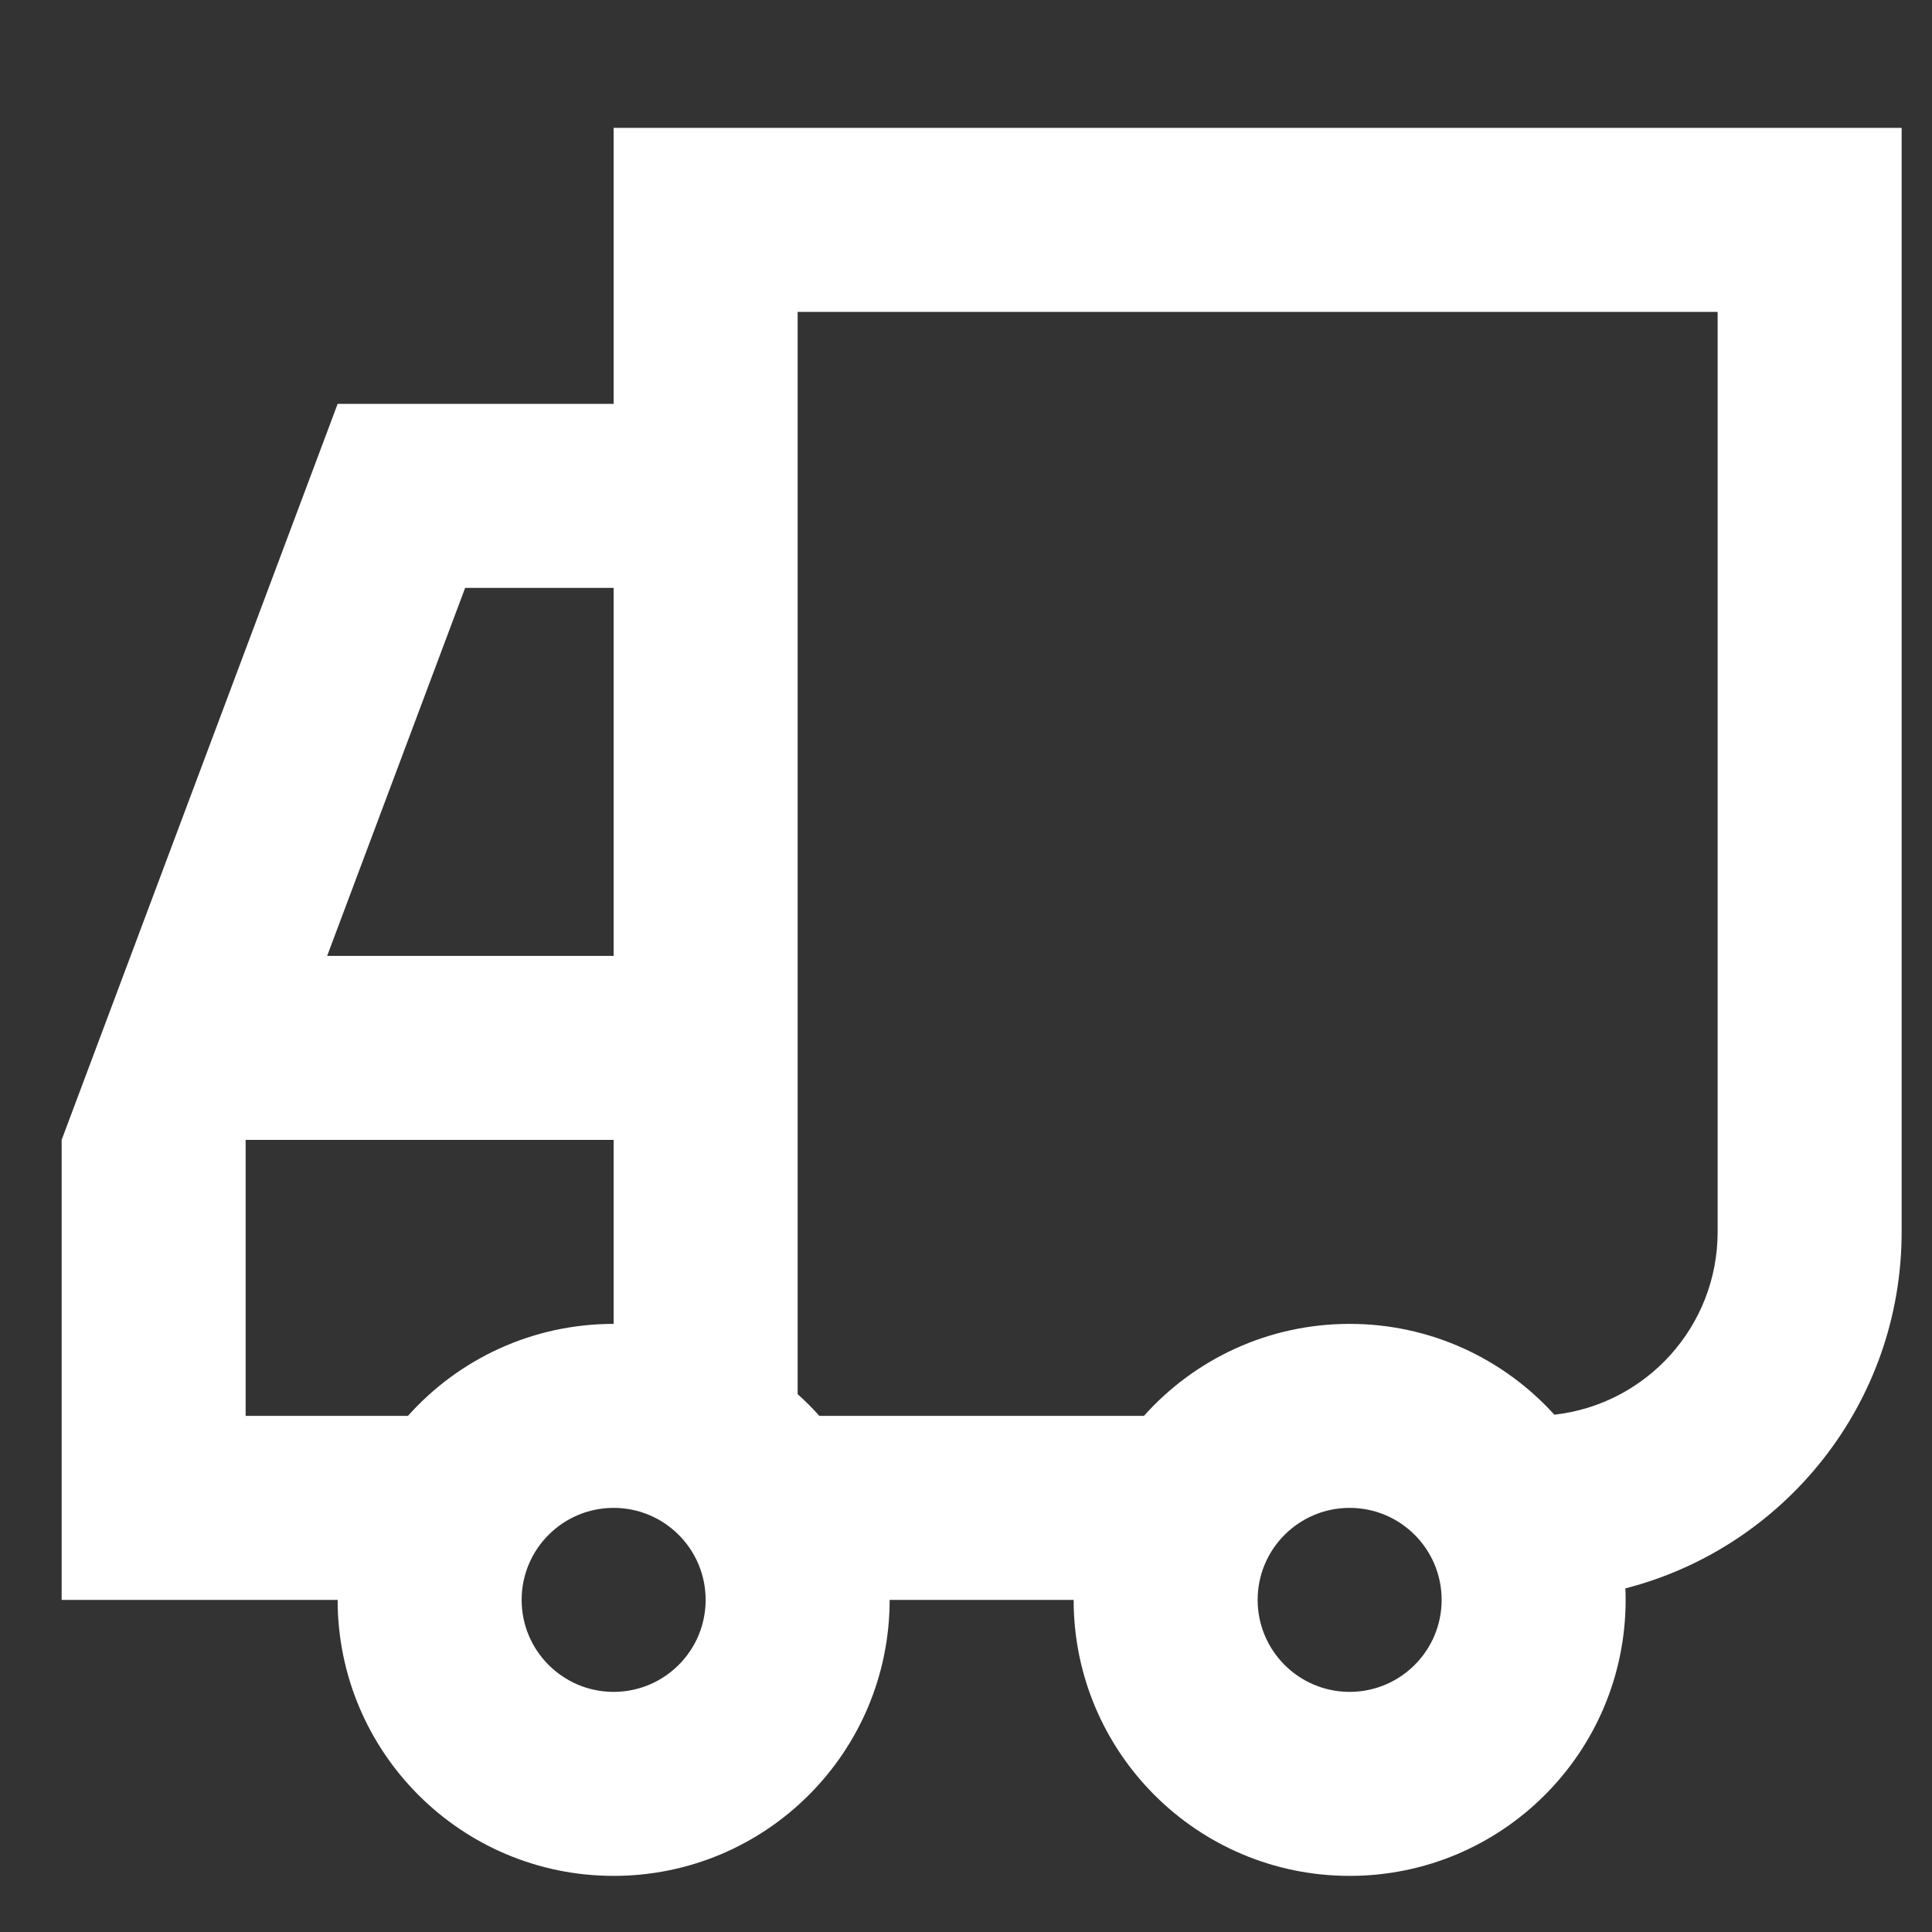<svg xmlns="http://www.w3.org/2000/svg" fill="none" viewBox="0 0 21 21" height="21" width="21">
<rect x="0" y="0" width="21" height="21" fill="#333333" stroke="none"/>
<path fill="white" d="M20.67 13.39C20.67 15.255 19.394 16.822 17.667 17.265C17.669 17.306 17.67 17.348 17.67 17.39C17.67 19.047 16.327 20.39 14.67 20.39C13.013 20.39 11.67 19.047 11.67 17.39H9.67C9.67 19.047 8.327 20.39 6.67 20.39C5.013 20.39 3.67 19.047 3.67 17.39H0.67V12.39L3.67 4.39H6.67V1.39H20.67V13.39ZM4.434 15.39H2.67V12.39H6.67V14.39C5.781 14.39 4.983 14.776 4.434 15.39ZM8.67 15.154V3.39H18.67V13.39C18.67 14.419 17.893 15.266 16.895 15.377C16.346 14.771 15.552 14.39 14.67 14.39C13.781 14.39 12.983 14.776 12.434 15.39H8.906C8.832 15.307 8.753 15.228 8.67 15.154ZM6.67 6.39V10.39H3.556L5.056 6.39H6.67ZM14.67 18.39C14.118 18.39 13.67 17.942 13.67 17.39C13.67 16.838 14.118 16.39 14.67 16.39C15.222 16.39 15.67 16.838 15.67 17.39C15.67 17.942 15.222 18.39 14.67 18.39ZM5.67 17.39C5.67 17.942 6.118 18.39 6.67 18.39C7.222 18.39 7.67 17.942 7.67 17.39C7.67 16.838 7.222 16.39 6.67 16.39C6.118 16.39 5.67 16.838 5.67 17.39Z" clip-rule="evenodd" fill-rule="evenodd"></path>
</svg>
